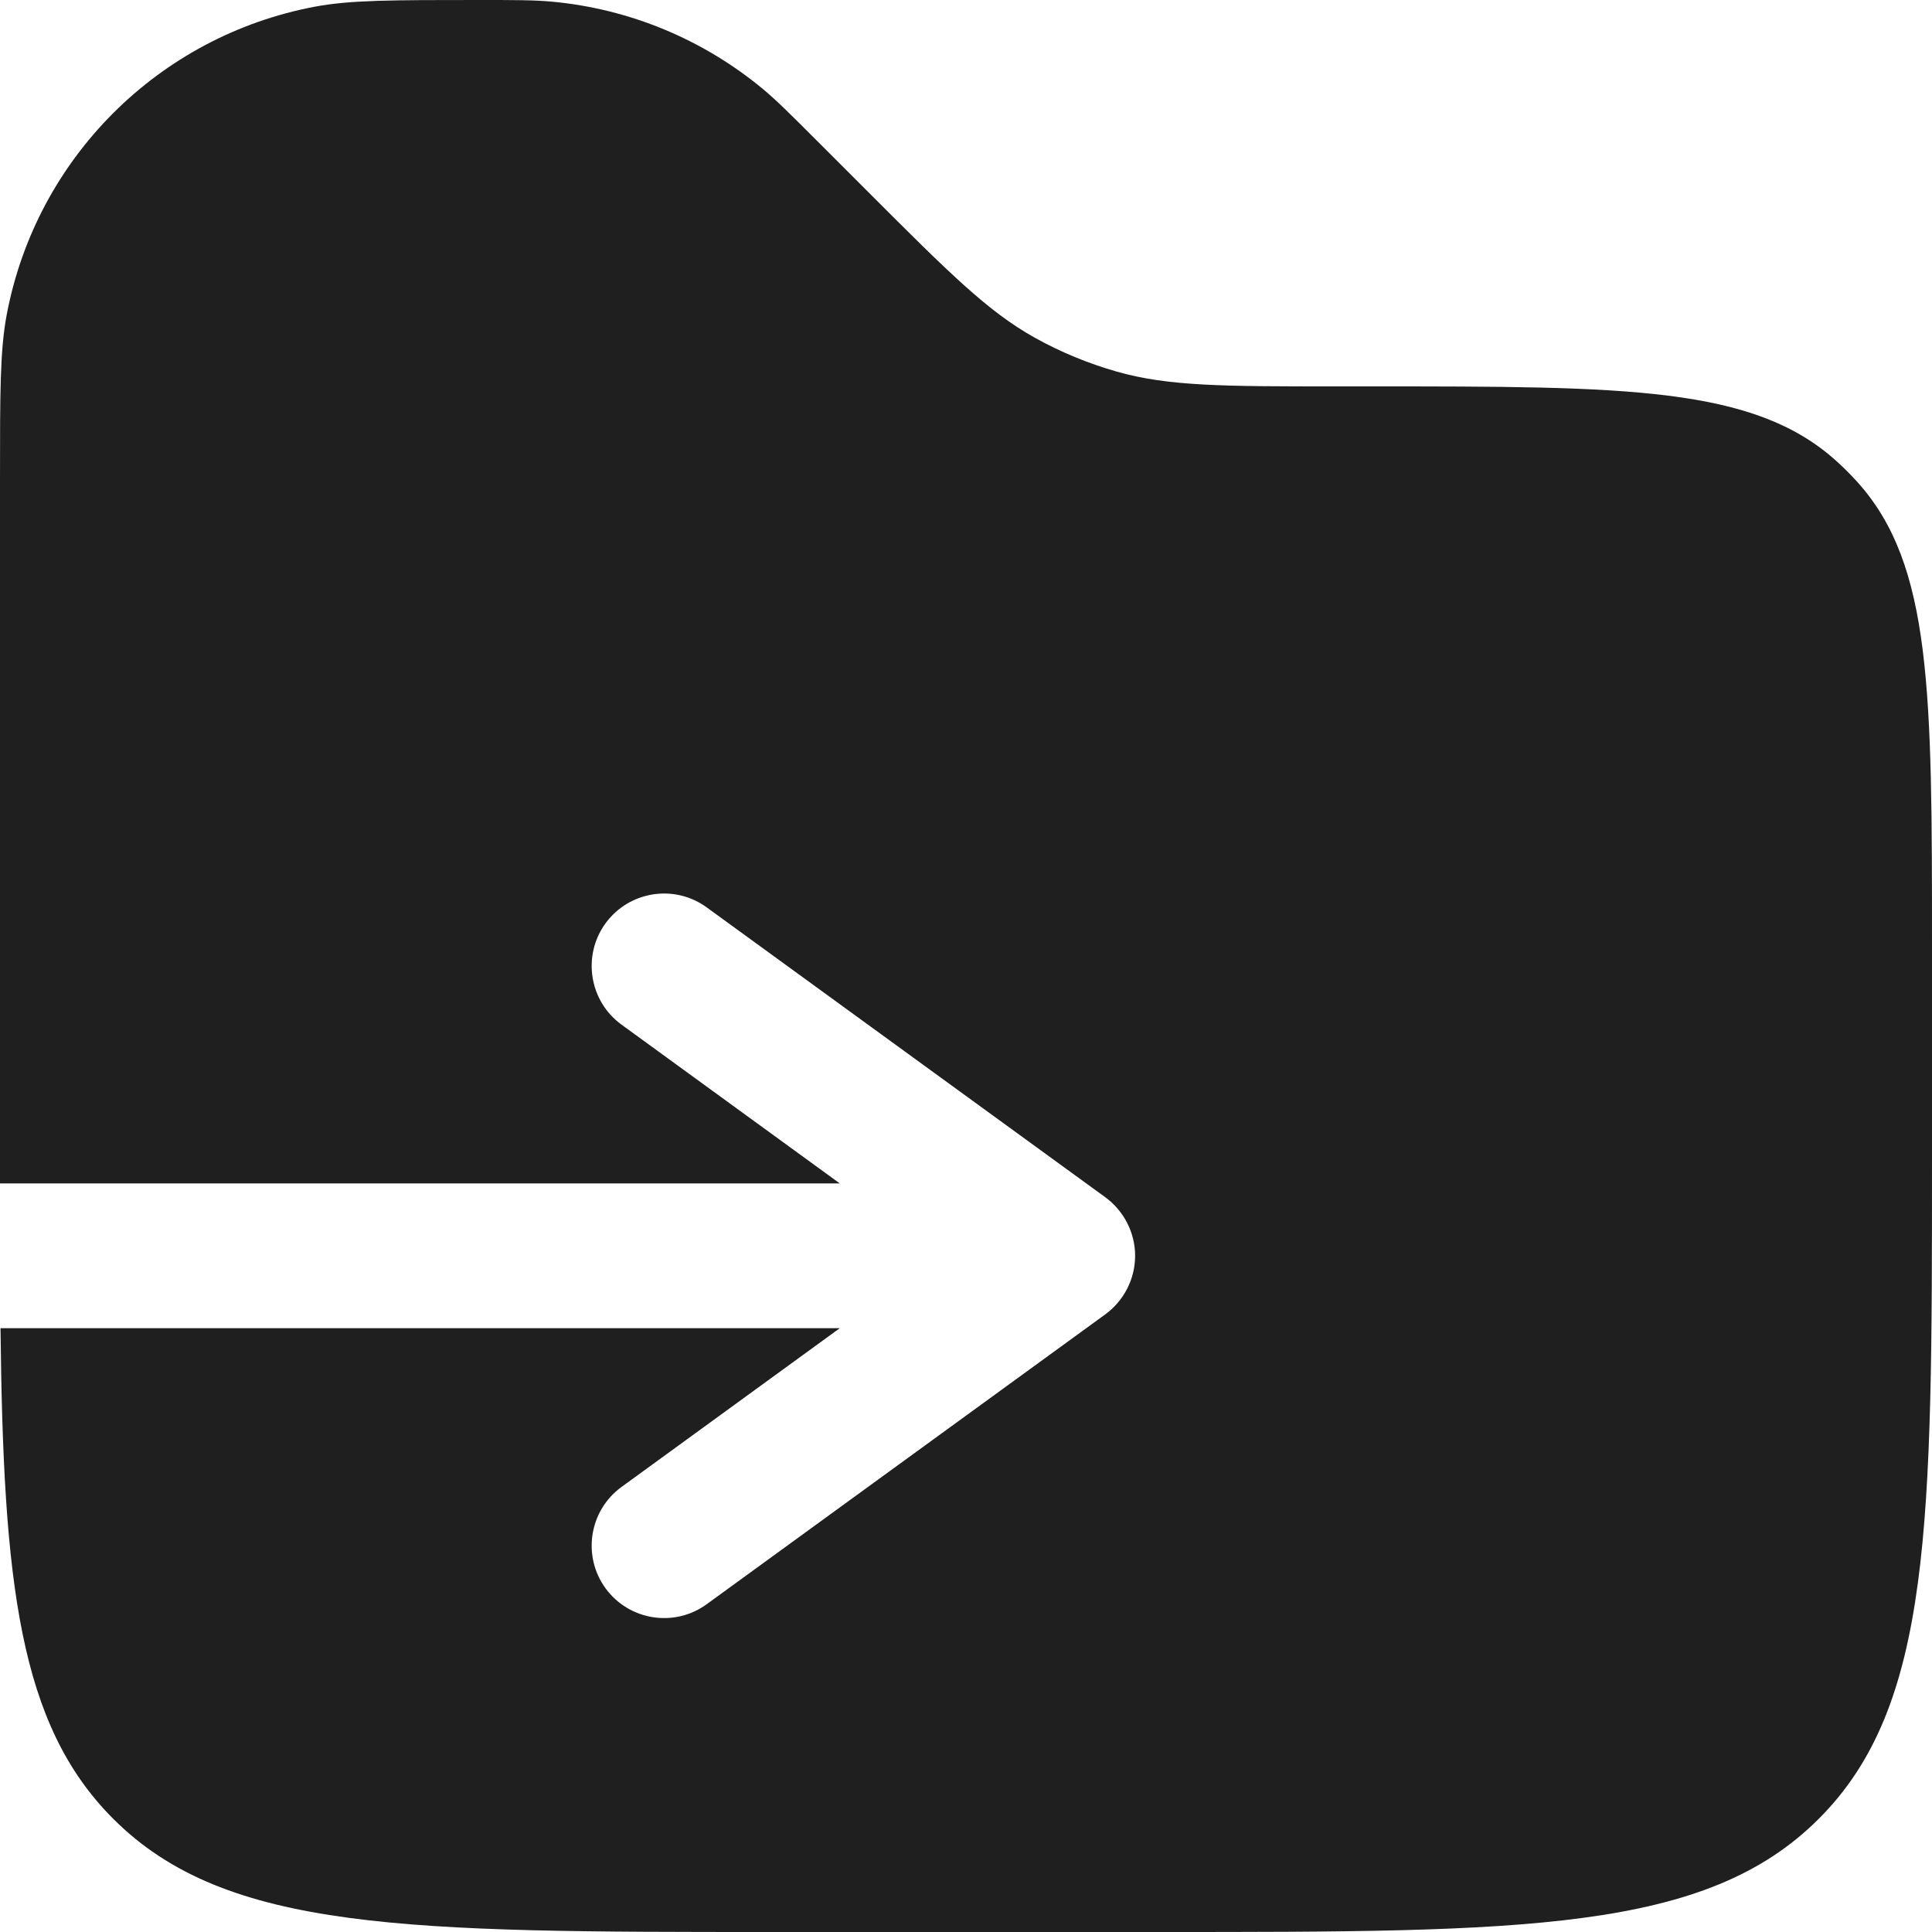 <?xml version="1.0" encoding="UTF-8"?> <svg xmlns="http://www.w3.org/2000/svg" width="15" height="15" viewBox="0 0 15 15" fill="none"><path d="M15 7.348V9C15 11.828 15 13.243 14.121 14.121C13.243 15 11.828 15 9 15H6C3.172 15 1.757 15 0.879 14.121C0.148 13.391 0.025 12.289 0.004 10.312H6.52L4.825 11.545C4.574 11.728 4.519 12.08 4.701 12.331C4.884 12.582 5.236 12.638 5.487 12.455L8.581 10.205C8.726 10.099 8.813 9.93 8.813 9.75C8.813 9.57 8.726 9.401 8.581 9.295L5.487 7.045C5.236 6.862 4.884 6.918 4.701 7.169C4.519 7.42 4.574 7.772 4.825 7.955L6.52 9.188H9.8112e-06L0 9L2.03848e-05 3.712C2.03848e-05 3.05 2.03848e-05 2.719 0.052 2.444C0.281 1.23 1.23 0.281 2.444 0.052C2.719 0 3.05 0 3.712 0C4.002 0 4.147 0 4.287 0.013C4.888 0.069 5.457 0.305 5.922 0.69C6.03 0.78 6.132 0.882 6.337 1.087L6.75 1.5C7.362 2.112 7.668 2.418 8.034 2.622C8.235 2.734 8.449 2.822 8.67 2.885C9.073 3 9.506 3 10.371 3H10.652C12.626 3 13.613 3 14.255 3.577C14.314 3.63 14.37 3.686 14.423 3.745C15 4.387 15 5.374 15 7.348Z" fill="#1F1F1F"></path></svg> 